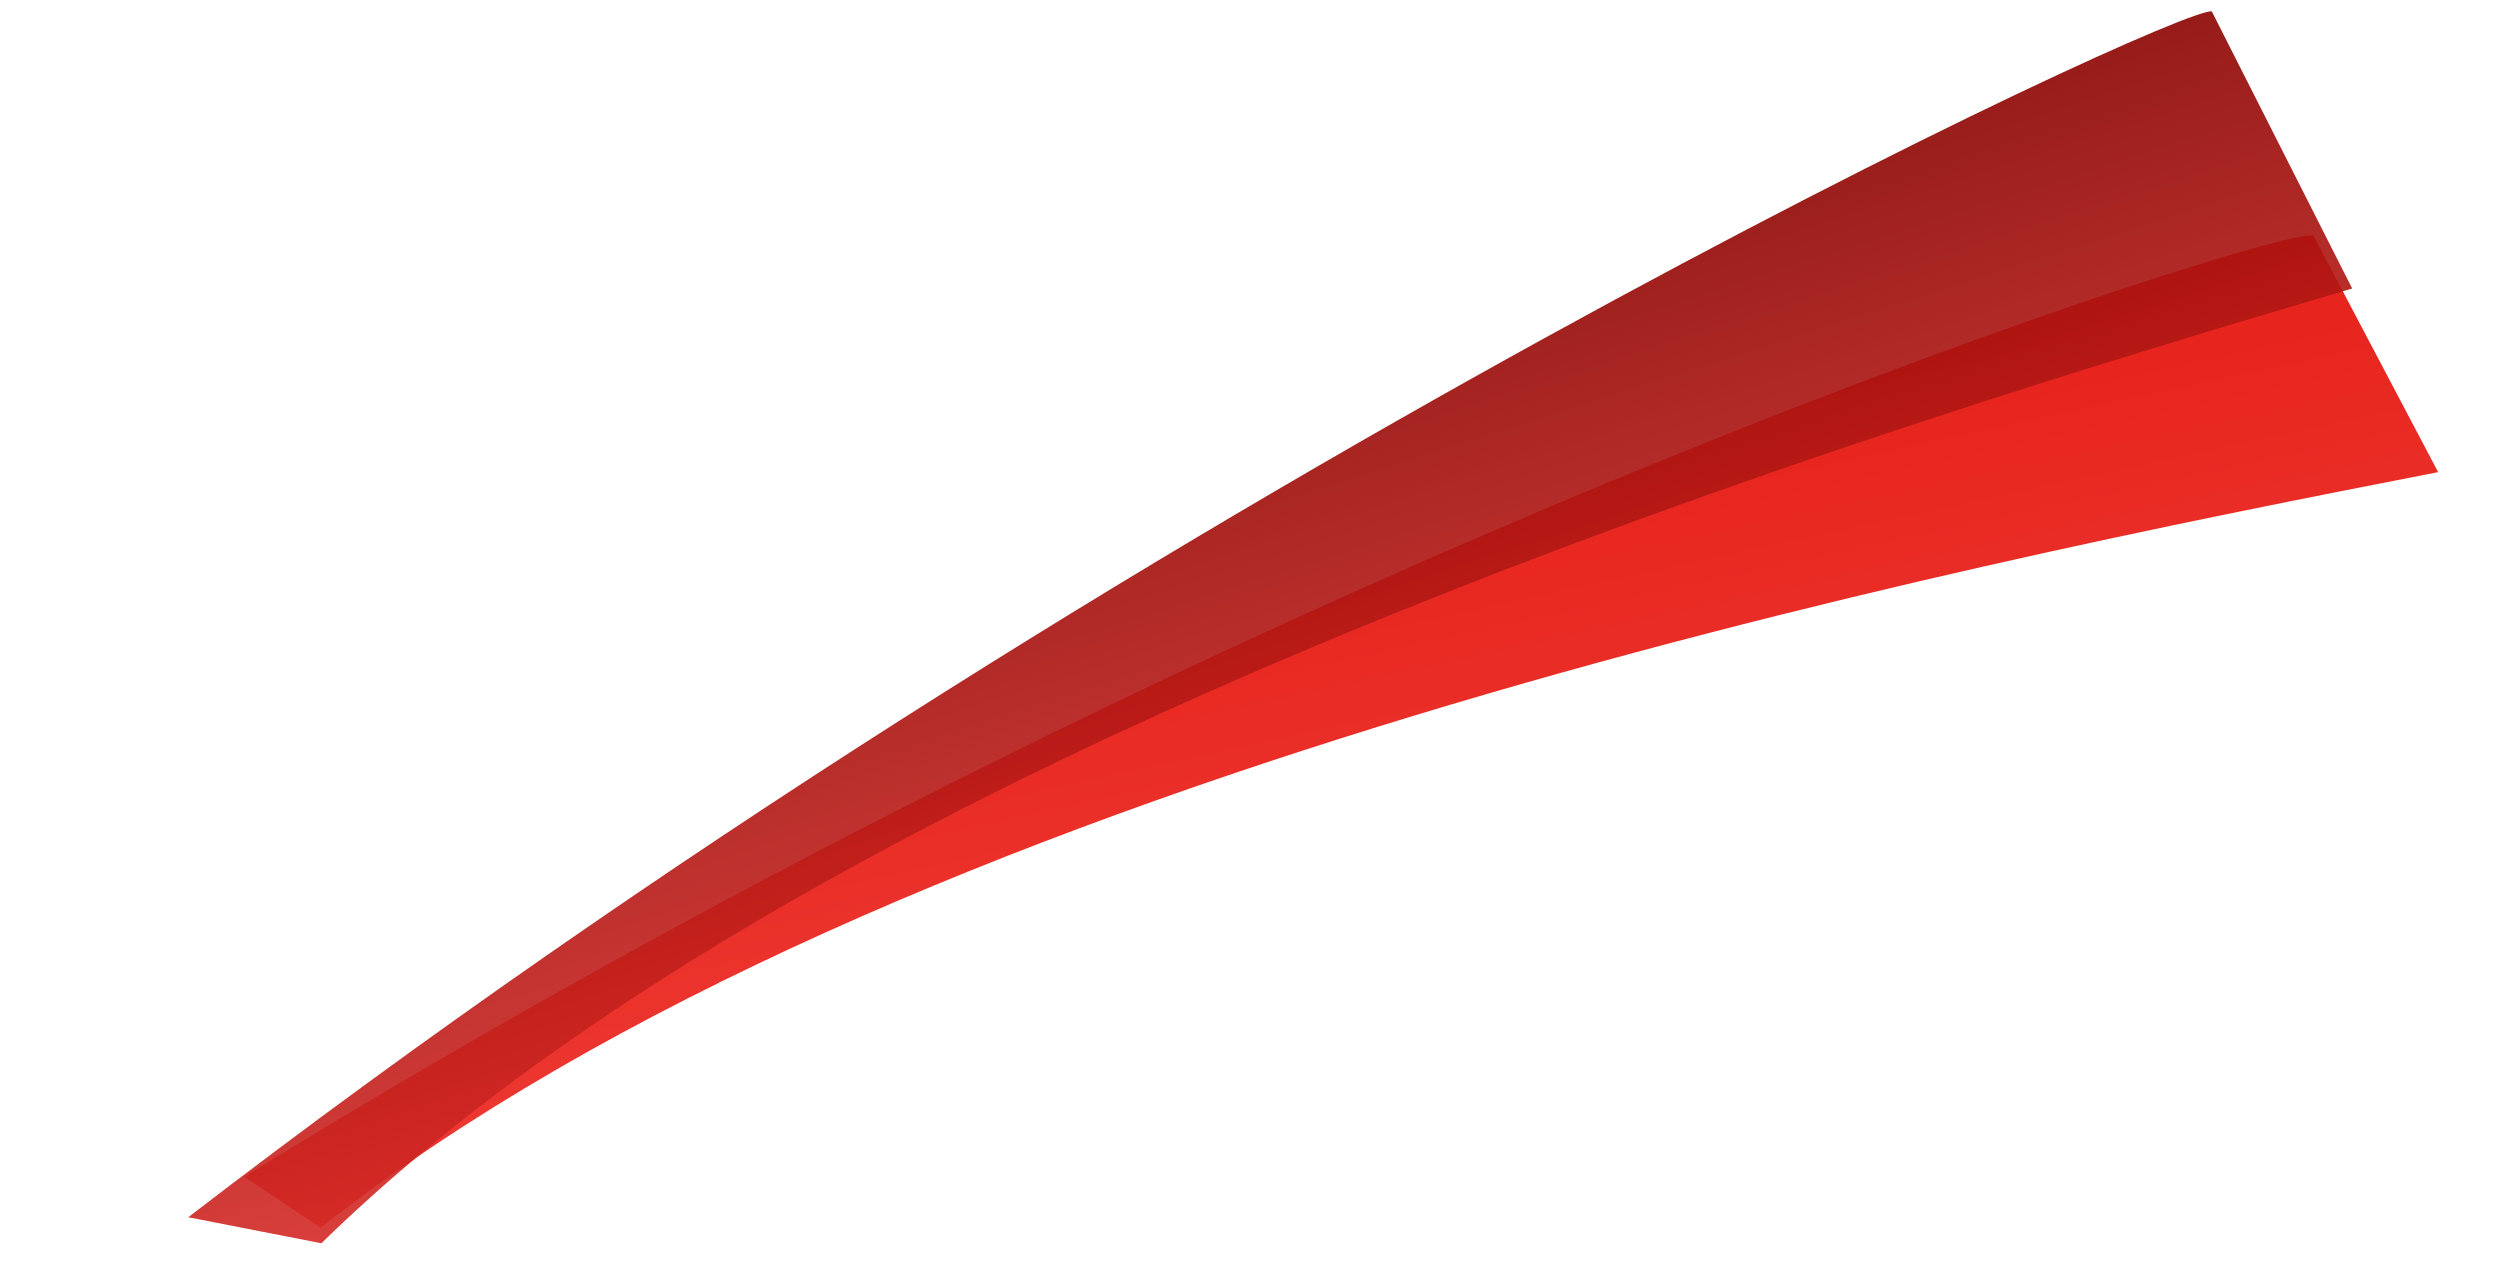 <?xml version="1.0" encoding="UTF-8"?> <svg xmlns="http://www.w3.org/2000/svg" width="1808" height="925" viewBox="0 0 1808 925" fill="none"> <path opacity="0.9" d="M231.889 887.897C647.245 561.041 1414.56 409.372 1763.27 341.45L1673.04 170.296C1652.18 163.144 925.352 388.729 176.592 851.033L231.889 887.897Z" fill="url(#paint0_linear)"></path> <path opacity="0.9" d="M232.425 899.134C602.344 537.601 1360.9 309.289 1701.11 208.639L1599.58 8.26C1577.63 3.262 821.216 353.273 136.141 880.311L232.425 899.134Z" fill="url(#paint1_linear)"></path> <defs> <linearGradient id="paint0_linear" x1="997.177" y1="721.745" x2="913.009" y2="334.073" gradientUnits="userSpaceOnUse"> <stop stop-color="#EB241D"></stop> <stop offset="1" stop-color="#E40901"></stop> </linearGradient> <linearGradient id="paint1_linear" x1="964.112" y1="665.448" x2="832.209" y2="252.453" gradientUnits="userSpaceOnUse"> <stop stop-color="#D52A26"></stop> <stop offset="1" stop-color="#8B0300"></stop> </linearGradient> </defs> </svg> 